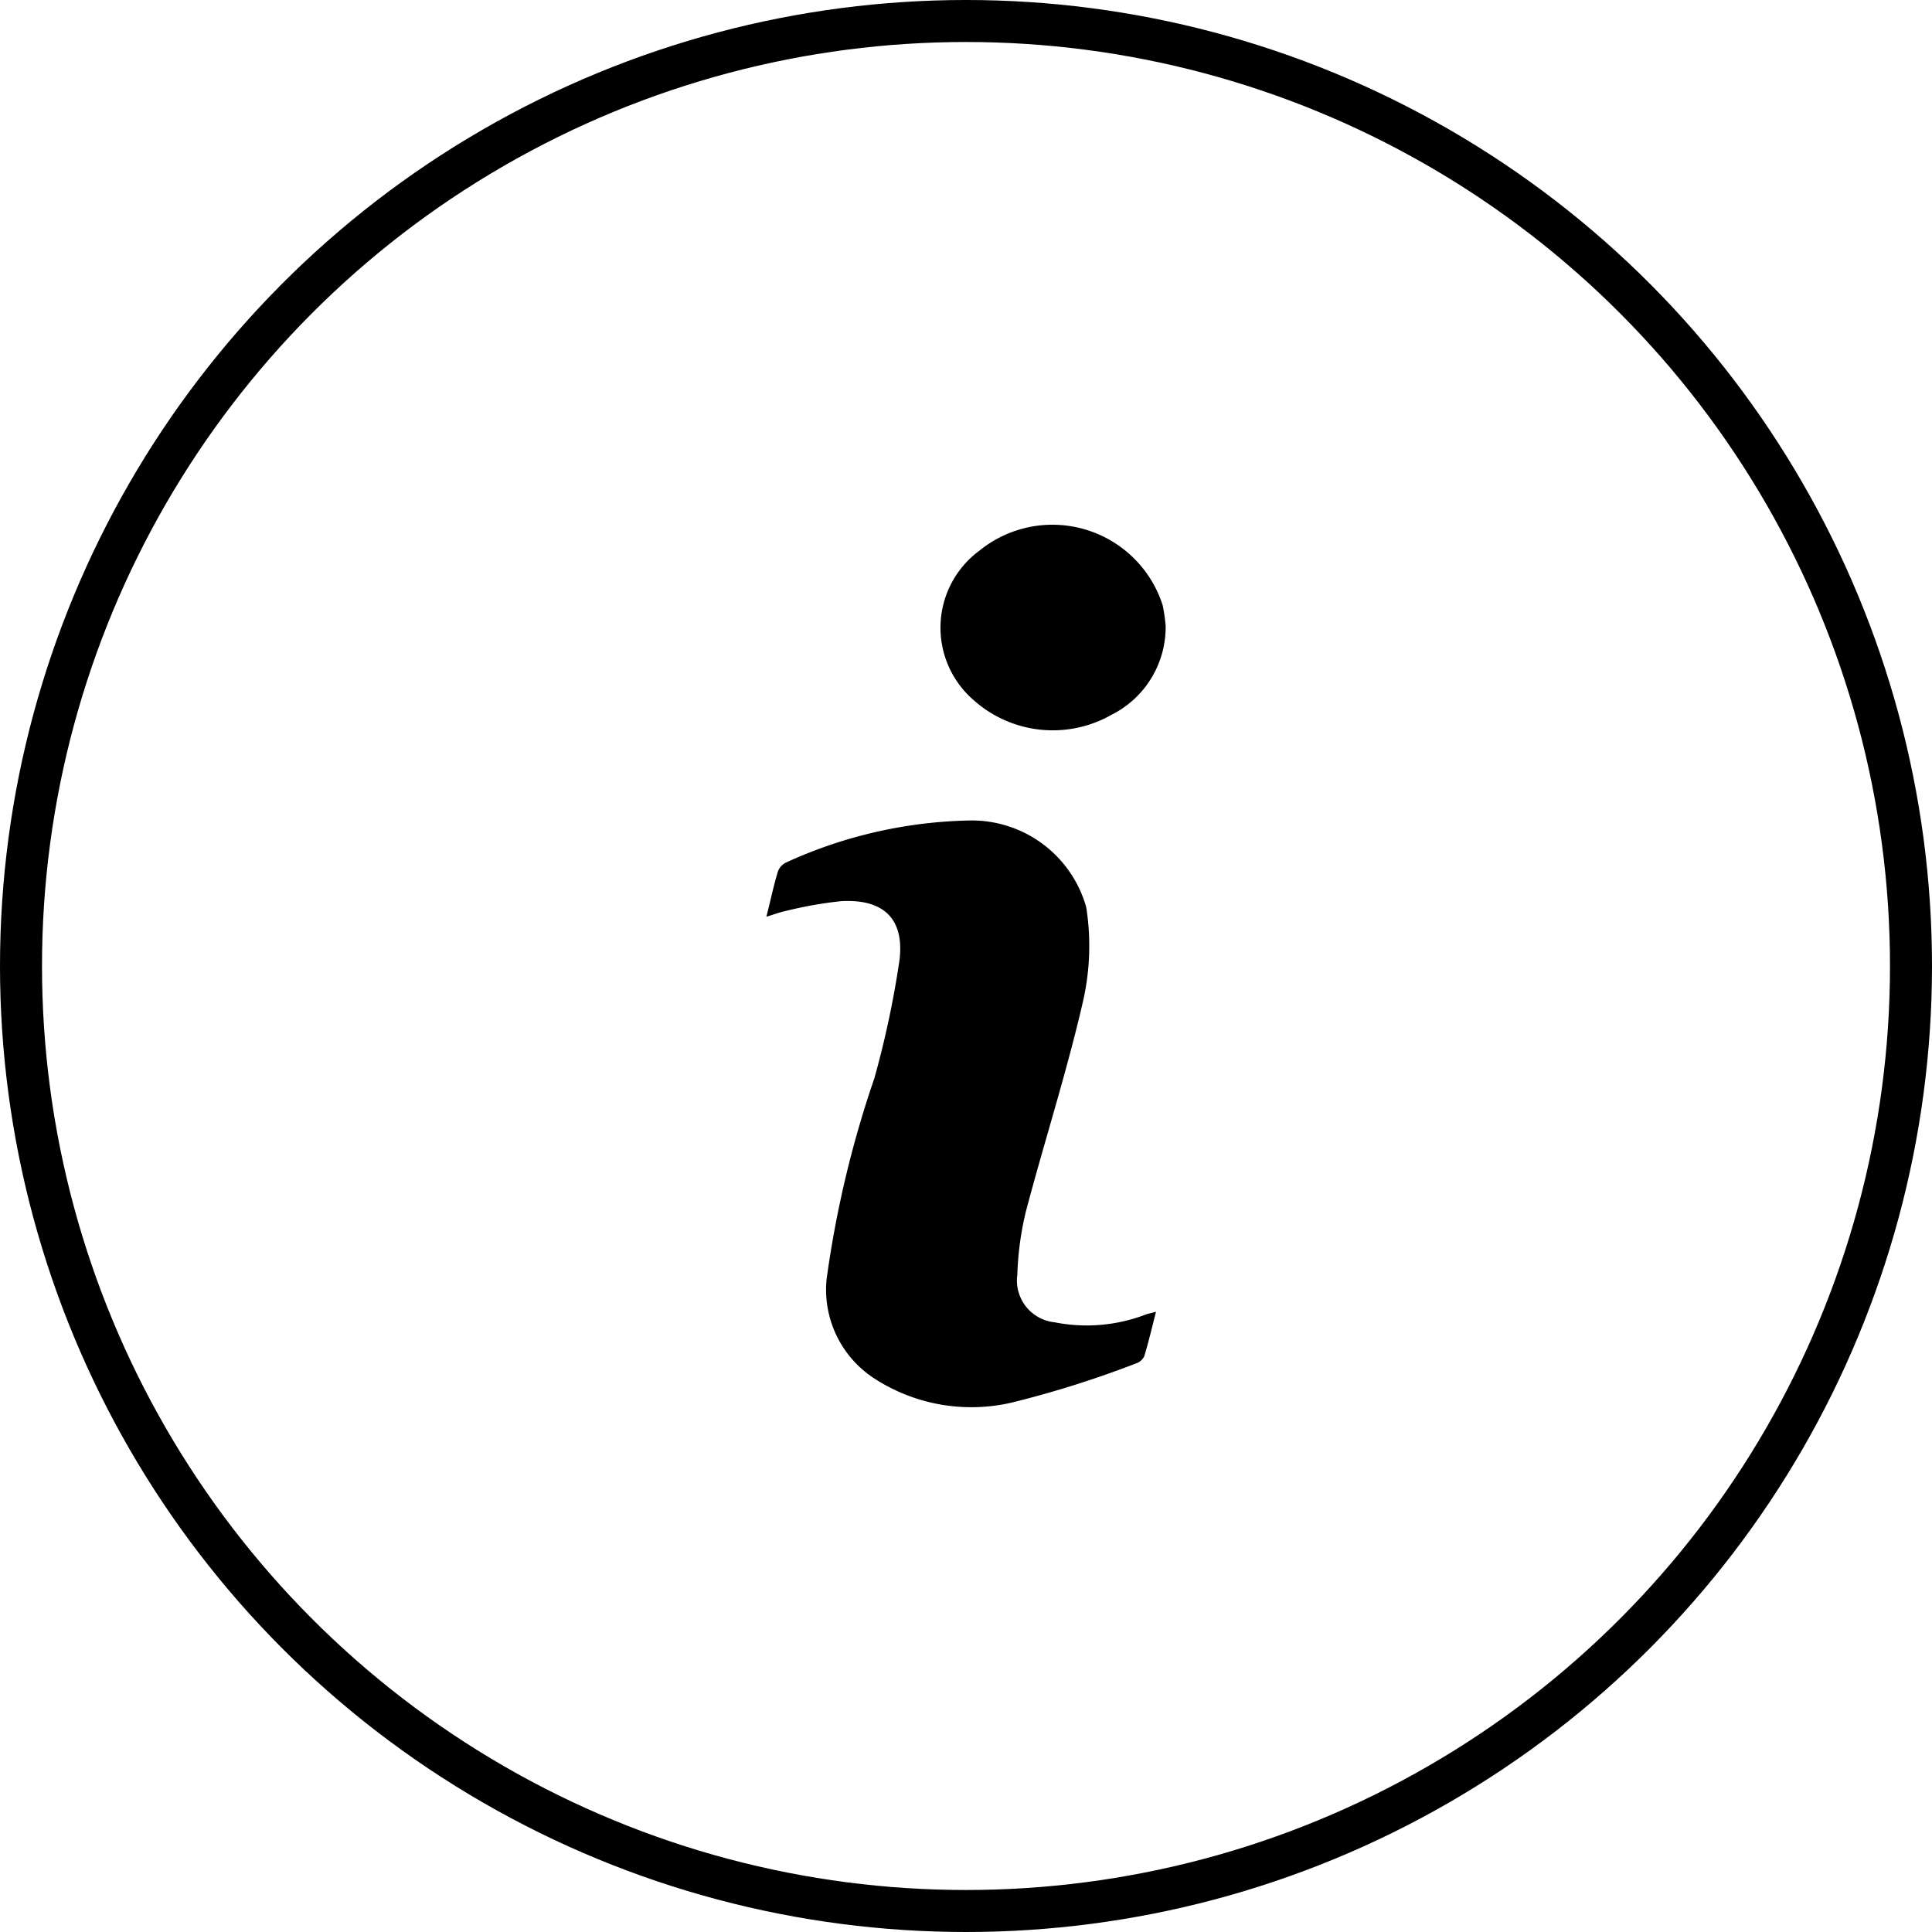 <svg xmlns="http://www.w3.org/2000/svg" width="46" height="46" viewBox="0 0 46 46">
  <g id="Groupe_763" data-name="Groupe 763" transform="translate(-316 -9219)">
    <g id="Groupe_581" data-name="Groupe 581" transform="translate(334.247 9231.512)">
      <path id="Tracé_477" data-name="Tracé 477" d="M167.4,182.471c-.1.39-.179.731-.281,1.064a.333.333,0,0,1-.2.172,24.421,24.421,0,0,1-2.831.9,4.246,4.246,0,0,1-3.411-.553,2.521,2.521,0,0,1-1.122-2.346,25.193,25.193,0,0,1,1.138-4.791,22.771,22.771,0,0,0,.6-2.824c.115-.987-.392-1.449-1.39-1.394a9.683,9.683,0,0,0-1.32.234c-.14.028-.274.081-.461.137.1-.39.171-.732.271-1.067a.386.386,0,0,1,.2-.225,10.982,10.982,0,0,1,4.381-1,2.832,2.832,0,0,1,2.764,2.067,5.939,5.939,0,0,1-.091,2.3c-.386,1.667-.913,3.3-1.35,4.958a7.346,7.346,0,0,0-.2,1.491,1,1,0,0,0,.887,1.132,3.923,3.923,0,0,0,2.168-.184c.058-.021.12-.032.246-.066" transform="translate(-158.122 -163.755)"/>
      <path id="Tracé_478" data-name="Tracé 478" d="M203.981,104.663a2.335,2.335,0,0,1-1.281,2.142,2.83,2.83,0,0,1-3.3-.354,2.278,2.278,0,0,1,.146-3.549,2.756,2.756,0,0,1,4.365,1.3,4.289,4.289,0,0,1,.068.459" transform="translate(-194.475 -102.302)"/>
    </g>
    <g id="Ellipse_37" data-name="Ellipse 37" transform="translate(316 9219)" fill="none" stroke="#000" stroke-width="1">
      <circle cx="23" cy="23" r="23" stroke="none"/>
      <circle cx="23" cy="23" r="22.5" fill="none"/>
    </g>
  </g>
</svg>
